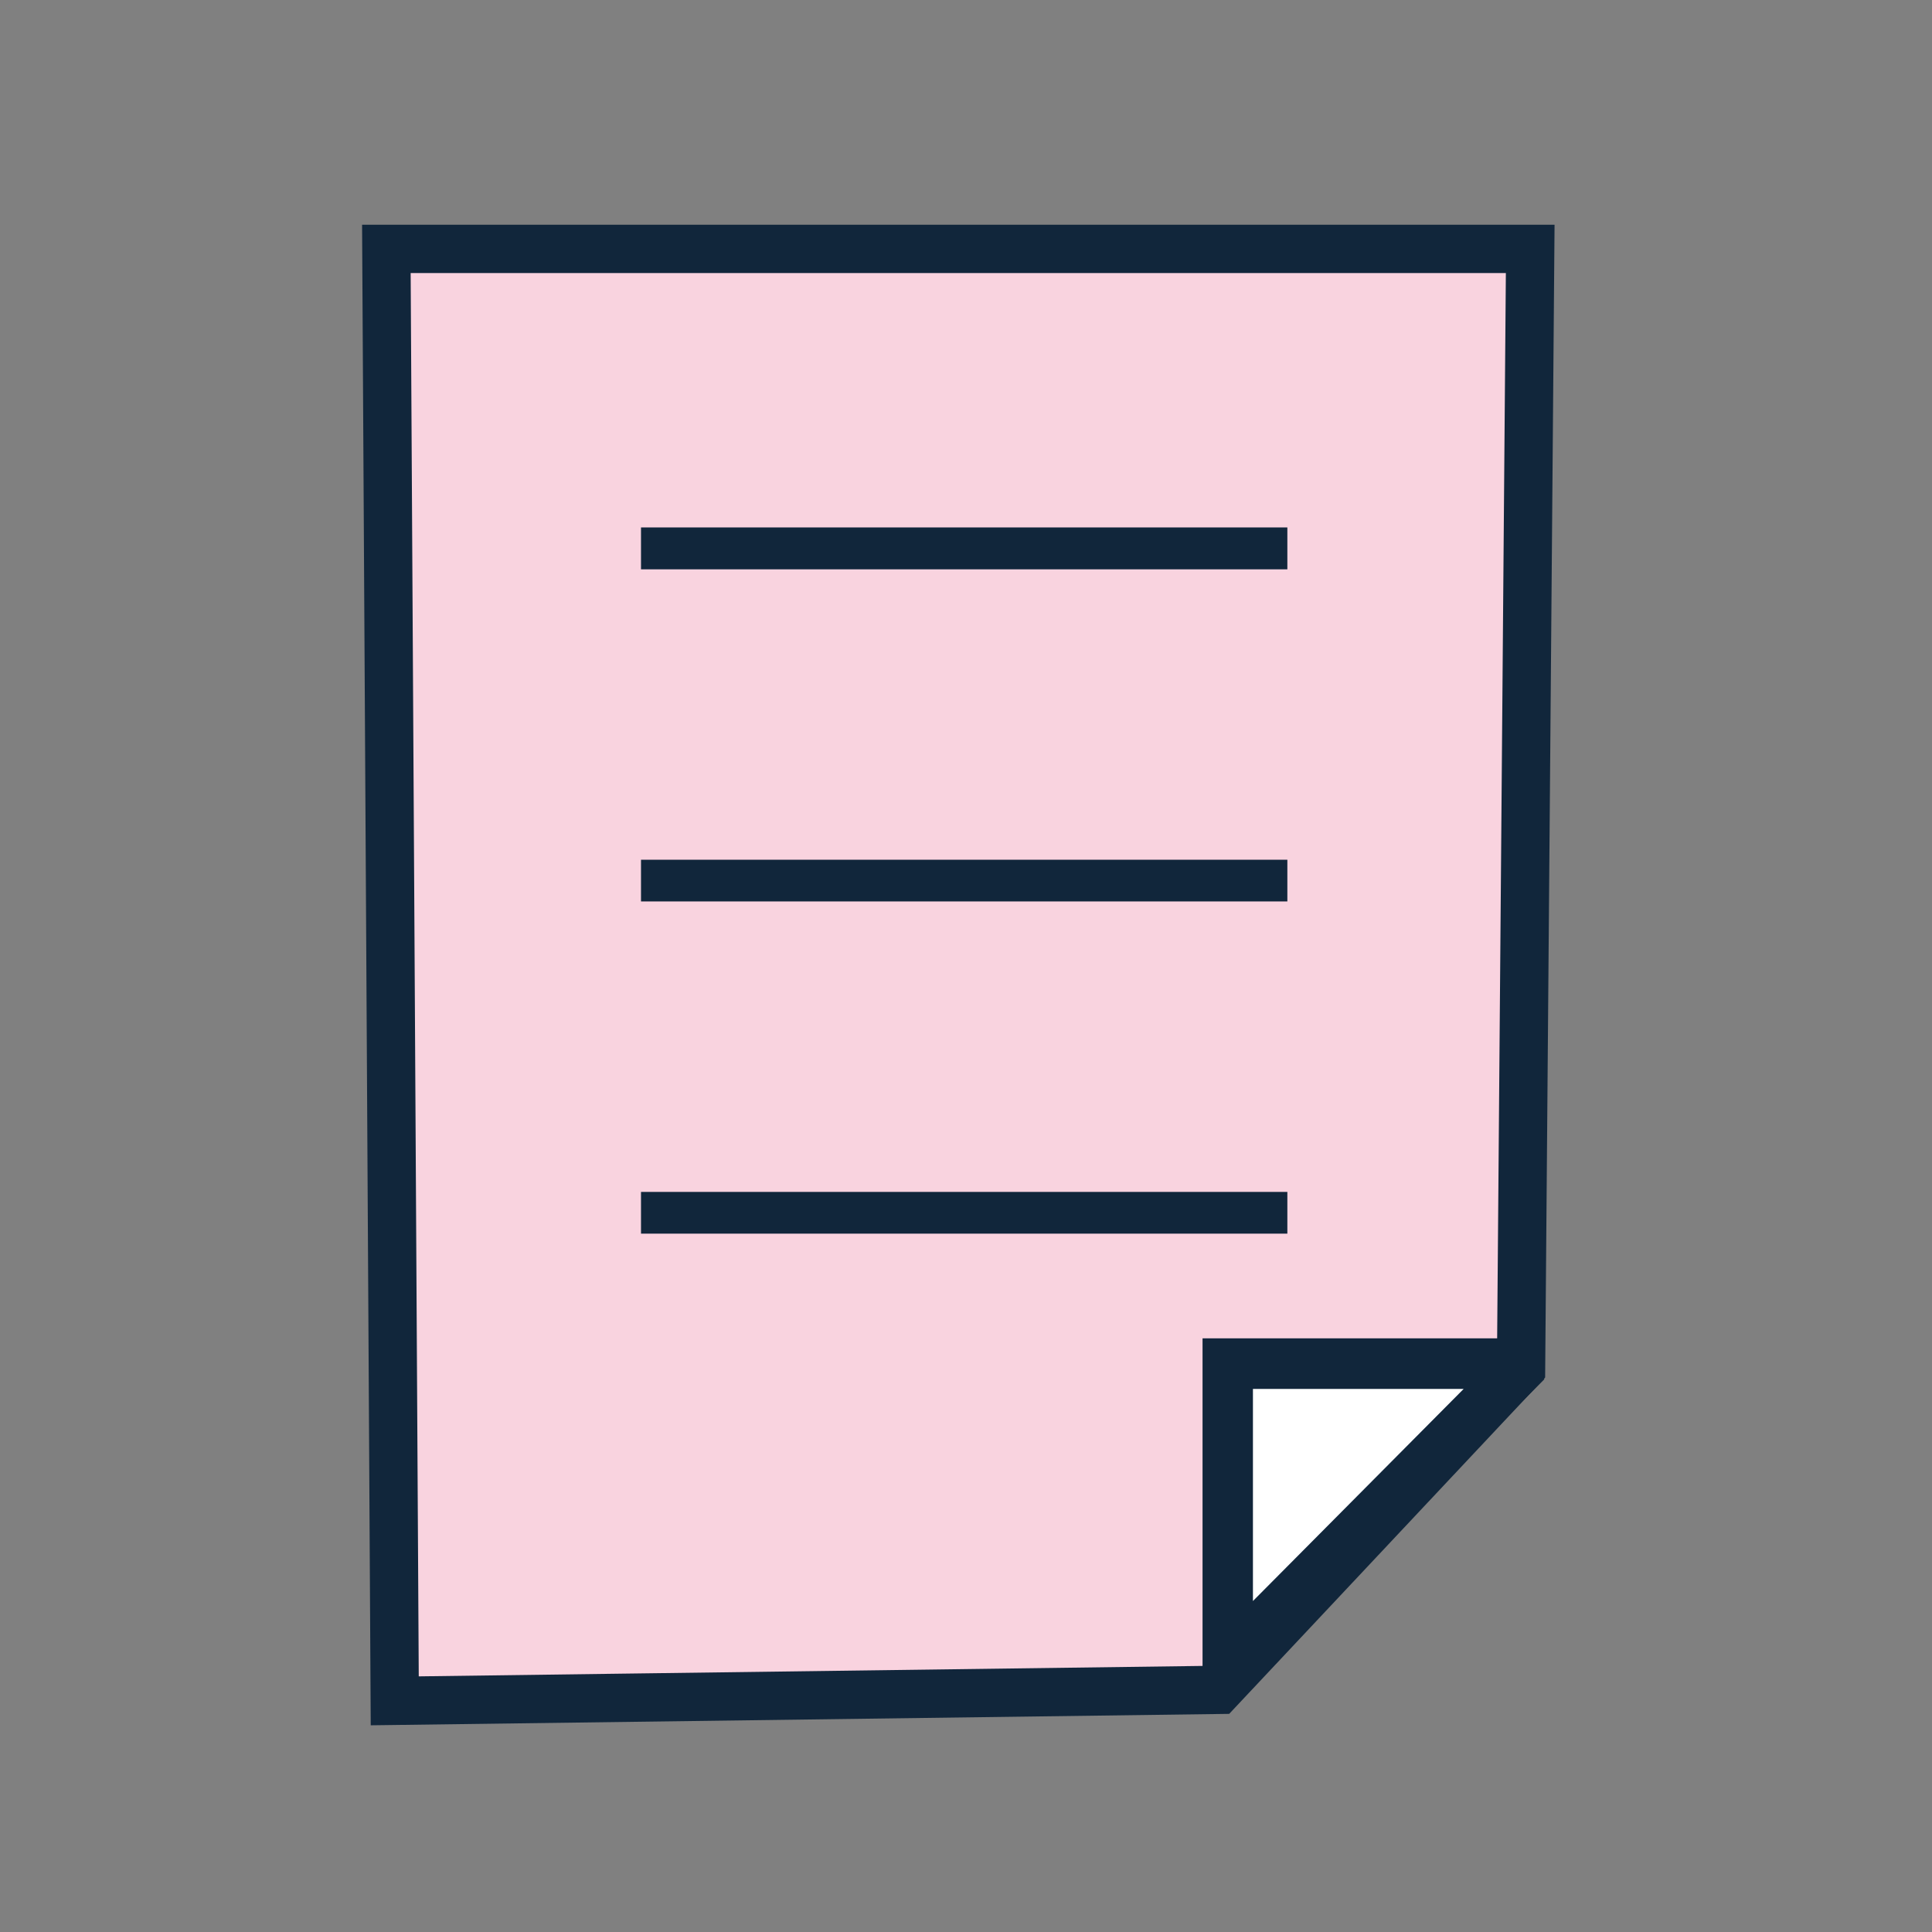 <svg xmlns="http://www.w3.org/2000/svg" xmlns:xlink="http://www.w3.org/1999/xlink" width="60" height="60" viewBox="0 0 60 60">
  <rect x="0" y="0" width="60" height="60" fill="#808080" stroke="none"/>
  <defs>
    <clipPath id="clip-EY-_teaching_posters">
      <rect width="60" height="60"/>
    </clipPath>
  </defs>
  <g id="EY-_teaching_posters" data-name="EY- teaching posters" clip-path="url(#clip-EY-_teaching_posters)">
    <g id="Group_6" data-name="Group 6" transform="translate(-150.526 -224.484)">
      <path id="Path_13" data-name="Path 13" d="M197.764,266.964l-9.393,10-25.586.341-.26-45.091h35.523Z" transform="translate(0 0)" fill="#f9d3df" stroke="#11263b" stroke-miterlimit="10" stroke-width="1.5"/>
      <path id="Path_15" data-name="Path 15" d="M184.024,269.75l-.071-9.107,9.107-.071v.167l-8.873,9.01Z" transform="translate(4.703 6.225)" fill="#fff"/>
      <path id="Path_16" data-name="Path 16" d="M192.531,260.938l-8.246,8.3v-8.3h8.246m.8-.571h-9.611v9.678h.564l9.045-9.107v-.571Z" transform="translate(4.652 6.18)" fill="#11263b" stroke="#11263b" stroke-miterlimit="10" stroke-width="1"/>
      <rect id="Rectangle_5" data-name="Rectangle 5" width="20.073" height="1.301" transform="translate(170.433 240.864)" fill="#11263b"/>
      <rect id="Rectangle_6" data-name="Rectangle 6" width="20.073" height="1.295" transform="translate(170.433 251.184)" fill="#11263b"/>
      <rect id="Rectangle_7" data-name="Rectangle 7" width="20.073" height="1.296" transform="translate(170.433 261.5)" fill="#11263b"/>
    </g>
  </g>
</svg>
